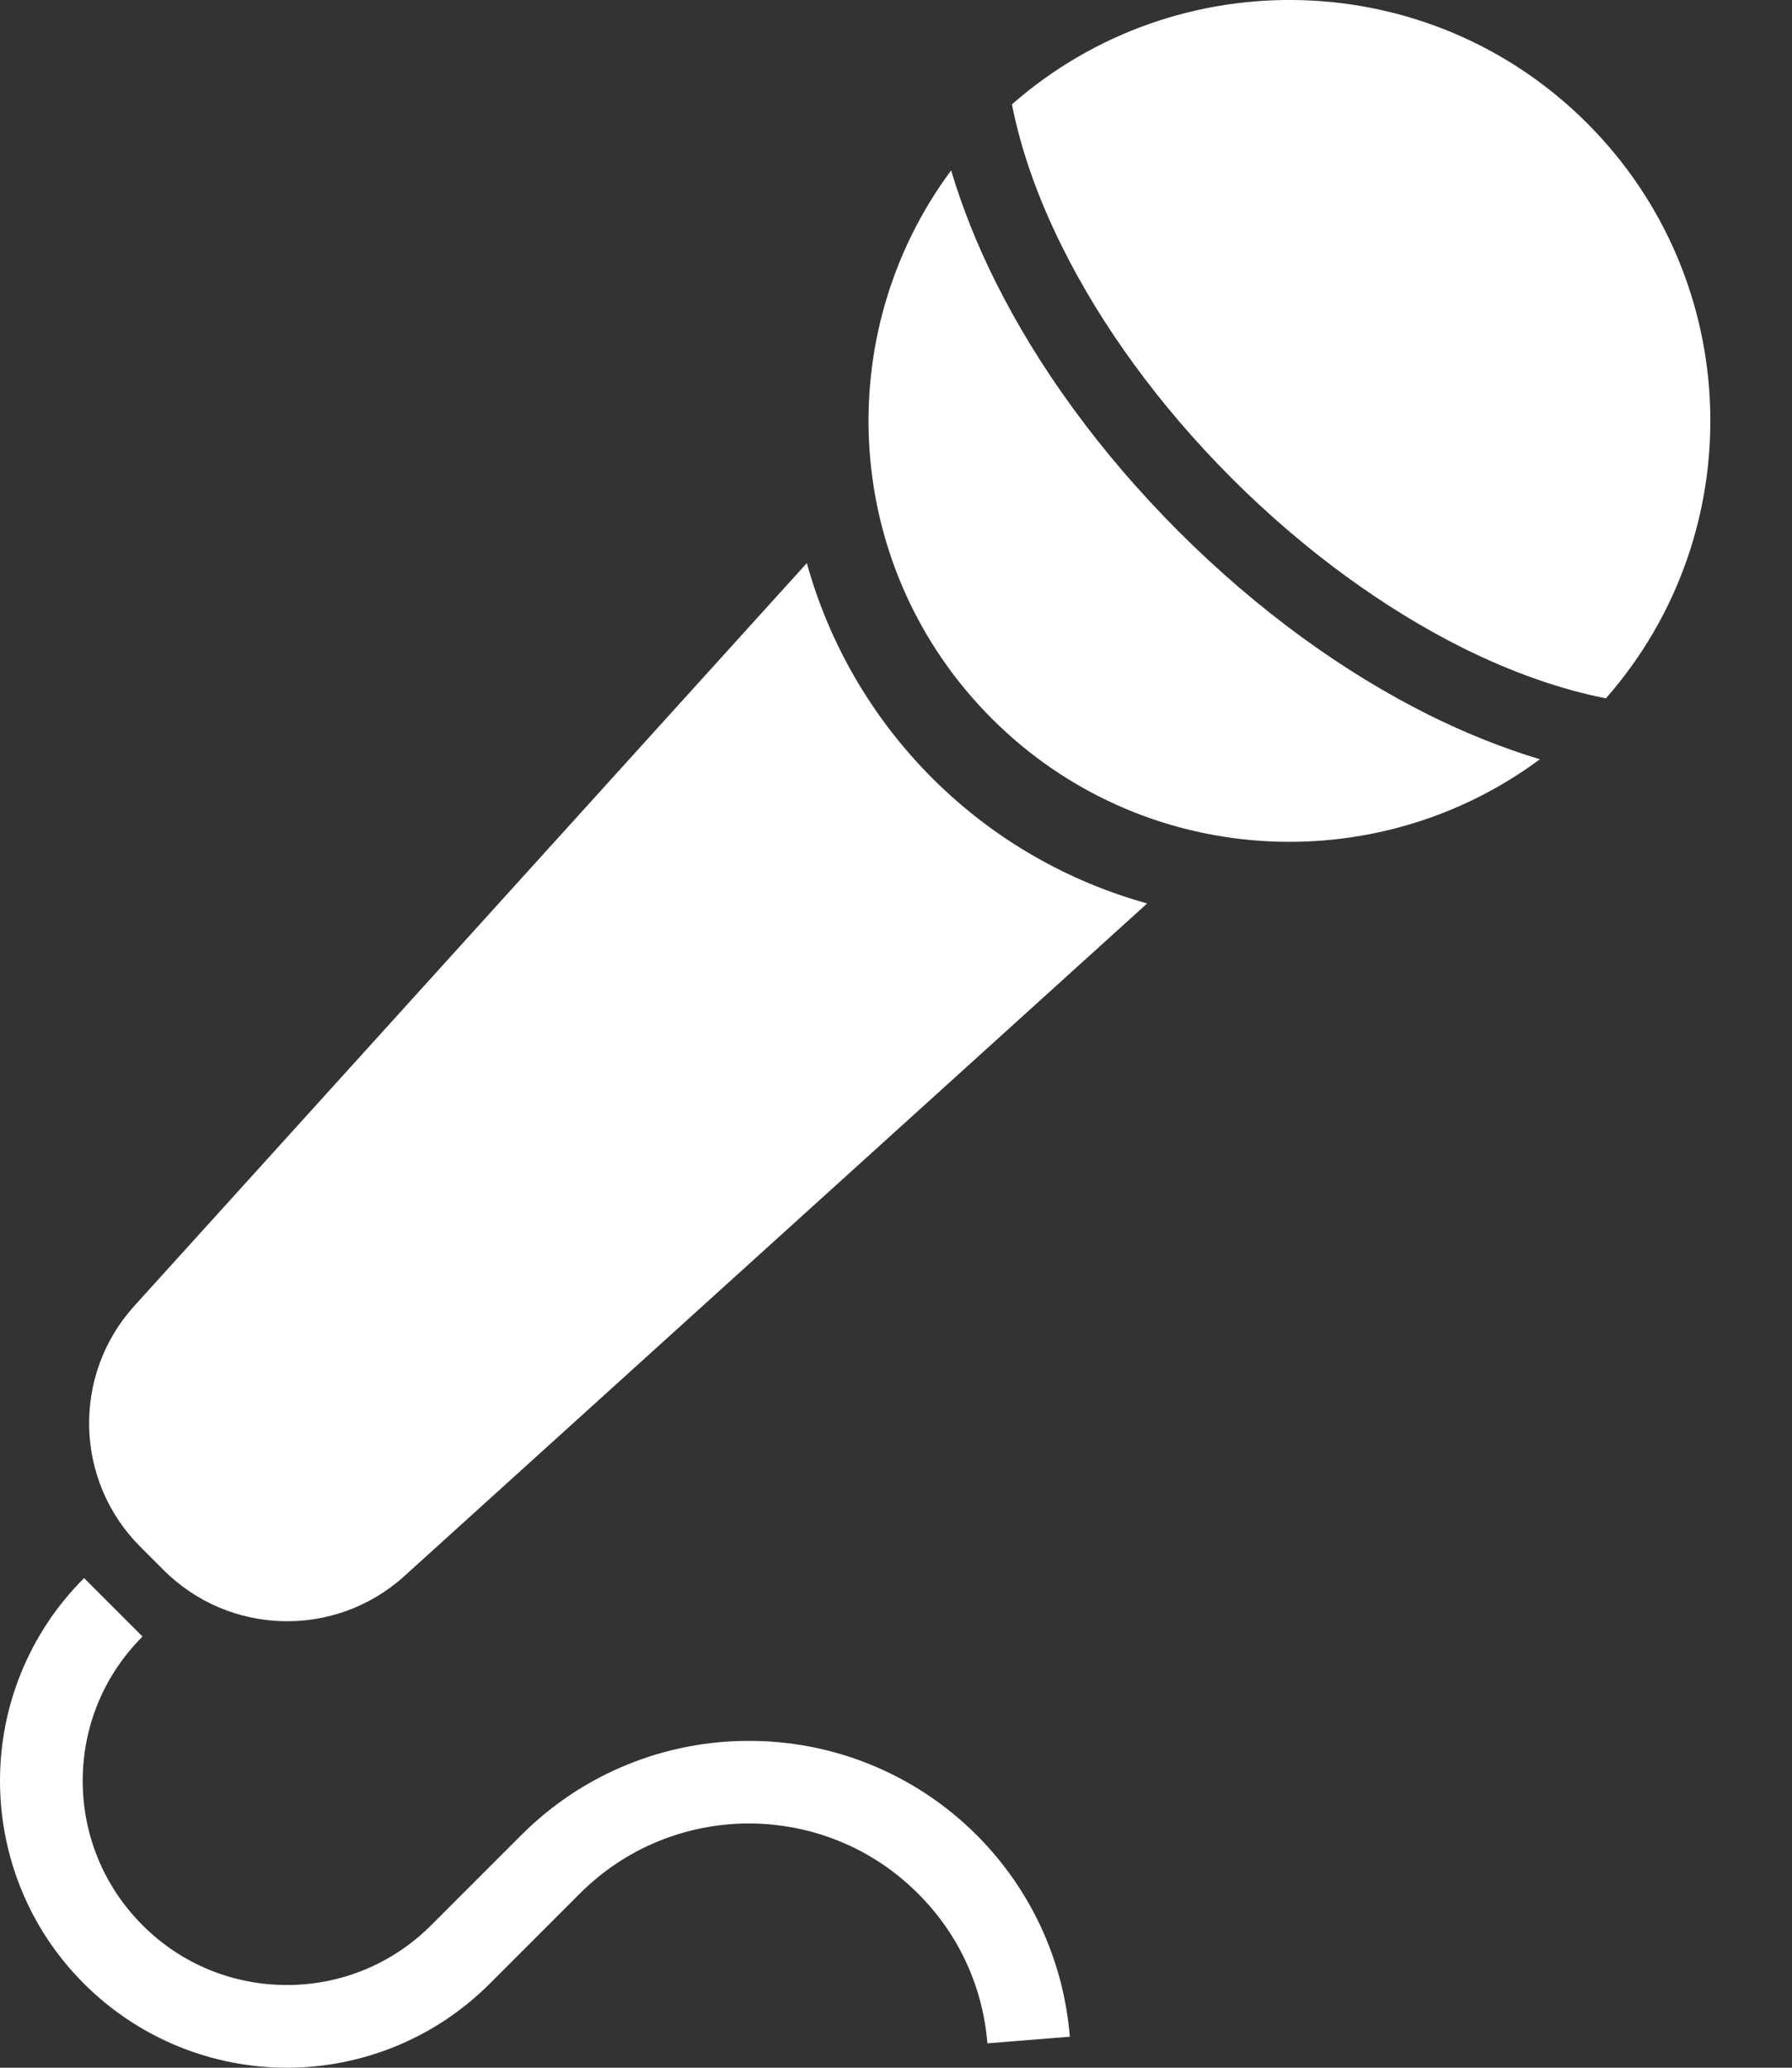 <svg width="13" height="15" viewBox="0 0 13 15" fill="none" xmlns="http://www.w3.org/2000/svg">
<rect x="0" y="0" width="13" height="15" fill="#333333" stroke="none"/>
<path d="M11.514 0.894C10.369 -0.251 8.541 -0.296 7.341 0.757C7.405 1.083 7.528 1.437 7.71 1.8C7.989 2.359 8.404 2.938 8.937 3.471C9.469 4.003 10.049 4.418 10.607 4.698C10.97 4.879 11.324 5.002 11.65 5.066C12.704 3.867 12.658 2.039 11.514 0.894Z" fill="white"/>
<path d="M8.551 3.856C7.979 3.284 7.53 2.661 7.222 2.044C7.086 1.772 6.979 1.501 6.9 1.236C6.012 2.432 6.111 4.128 7.195 5.213C8.279 6.297 9.976 6.395 11.171 5.508C10.906 5.428 10.636 5.321 10.363 5.185C9.746 4.877 9.123 4.428 8.551 3.856Z" fill="white"/>
<path d="M5.853 4.085L0.974 9.474C0.521 9.975 0.54 10.743 1.018 11.221L1.187 11.39C1.664 11.867 2.433 11.887 2.934 11.433L8.322 6.554C7.751 6.395 7.211 6.093 6.763 5.645C6.315 5.196 6.012 4.657 5.853 4.085Z" fill="white"/>
<path d="M5.433 12.629C4.837 12.628 4.237 12.857 3.782 13.312L3.128 13.966C2.838 14.256 2.461 14.4 2.081 14.4C1.701 14.4 1.323 14.256 1.034 13.966C0.744 13.676 0.6 13.299 0.6 12.918C0.6 12.539 0.744 12.162 1.034 11.872L0.61 11.448V11.448C0.204 11.853 -0 12.387 9.10673e-07 12.918C-0 13.45 0.203 13.985 0.609 14.39C1.015 14.796 1.55 15 2.081 15C2.613 15 3.147 14.796 3.552 14.391L4.206 13.737C4.546 13.397 4.988 13.229 5.433 13.228C5.878 13.229 6.321 13.397 6.66 13.737C6.964 14.04 7.131 14.426 7.163 14.823L7.761 14.775C7.718 14.242 7.492 13.72 7.085 13.312C6.629 12.857 6.03 12.628 5.433 12.629Z" fill="white"/>
</svg>
